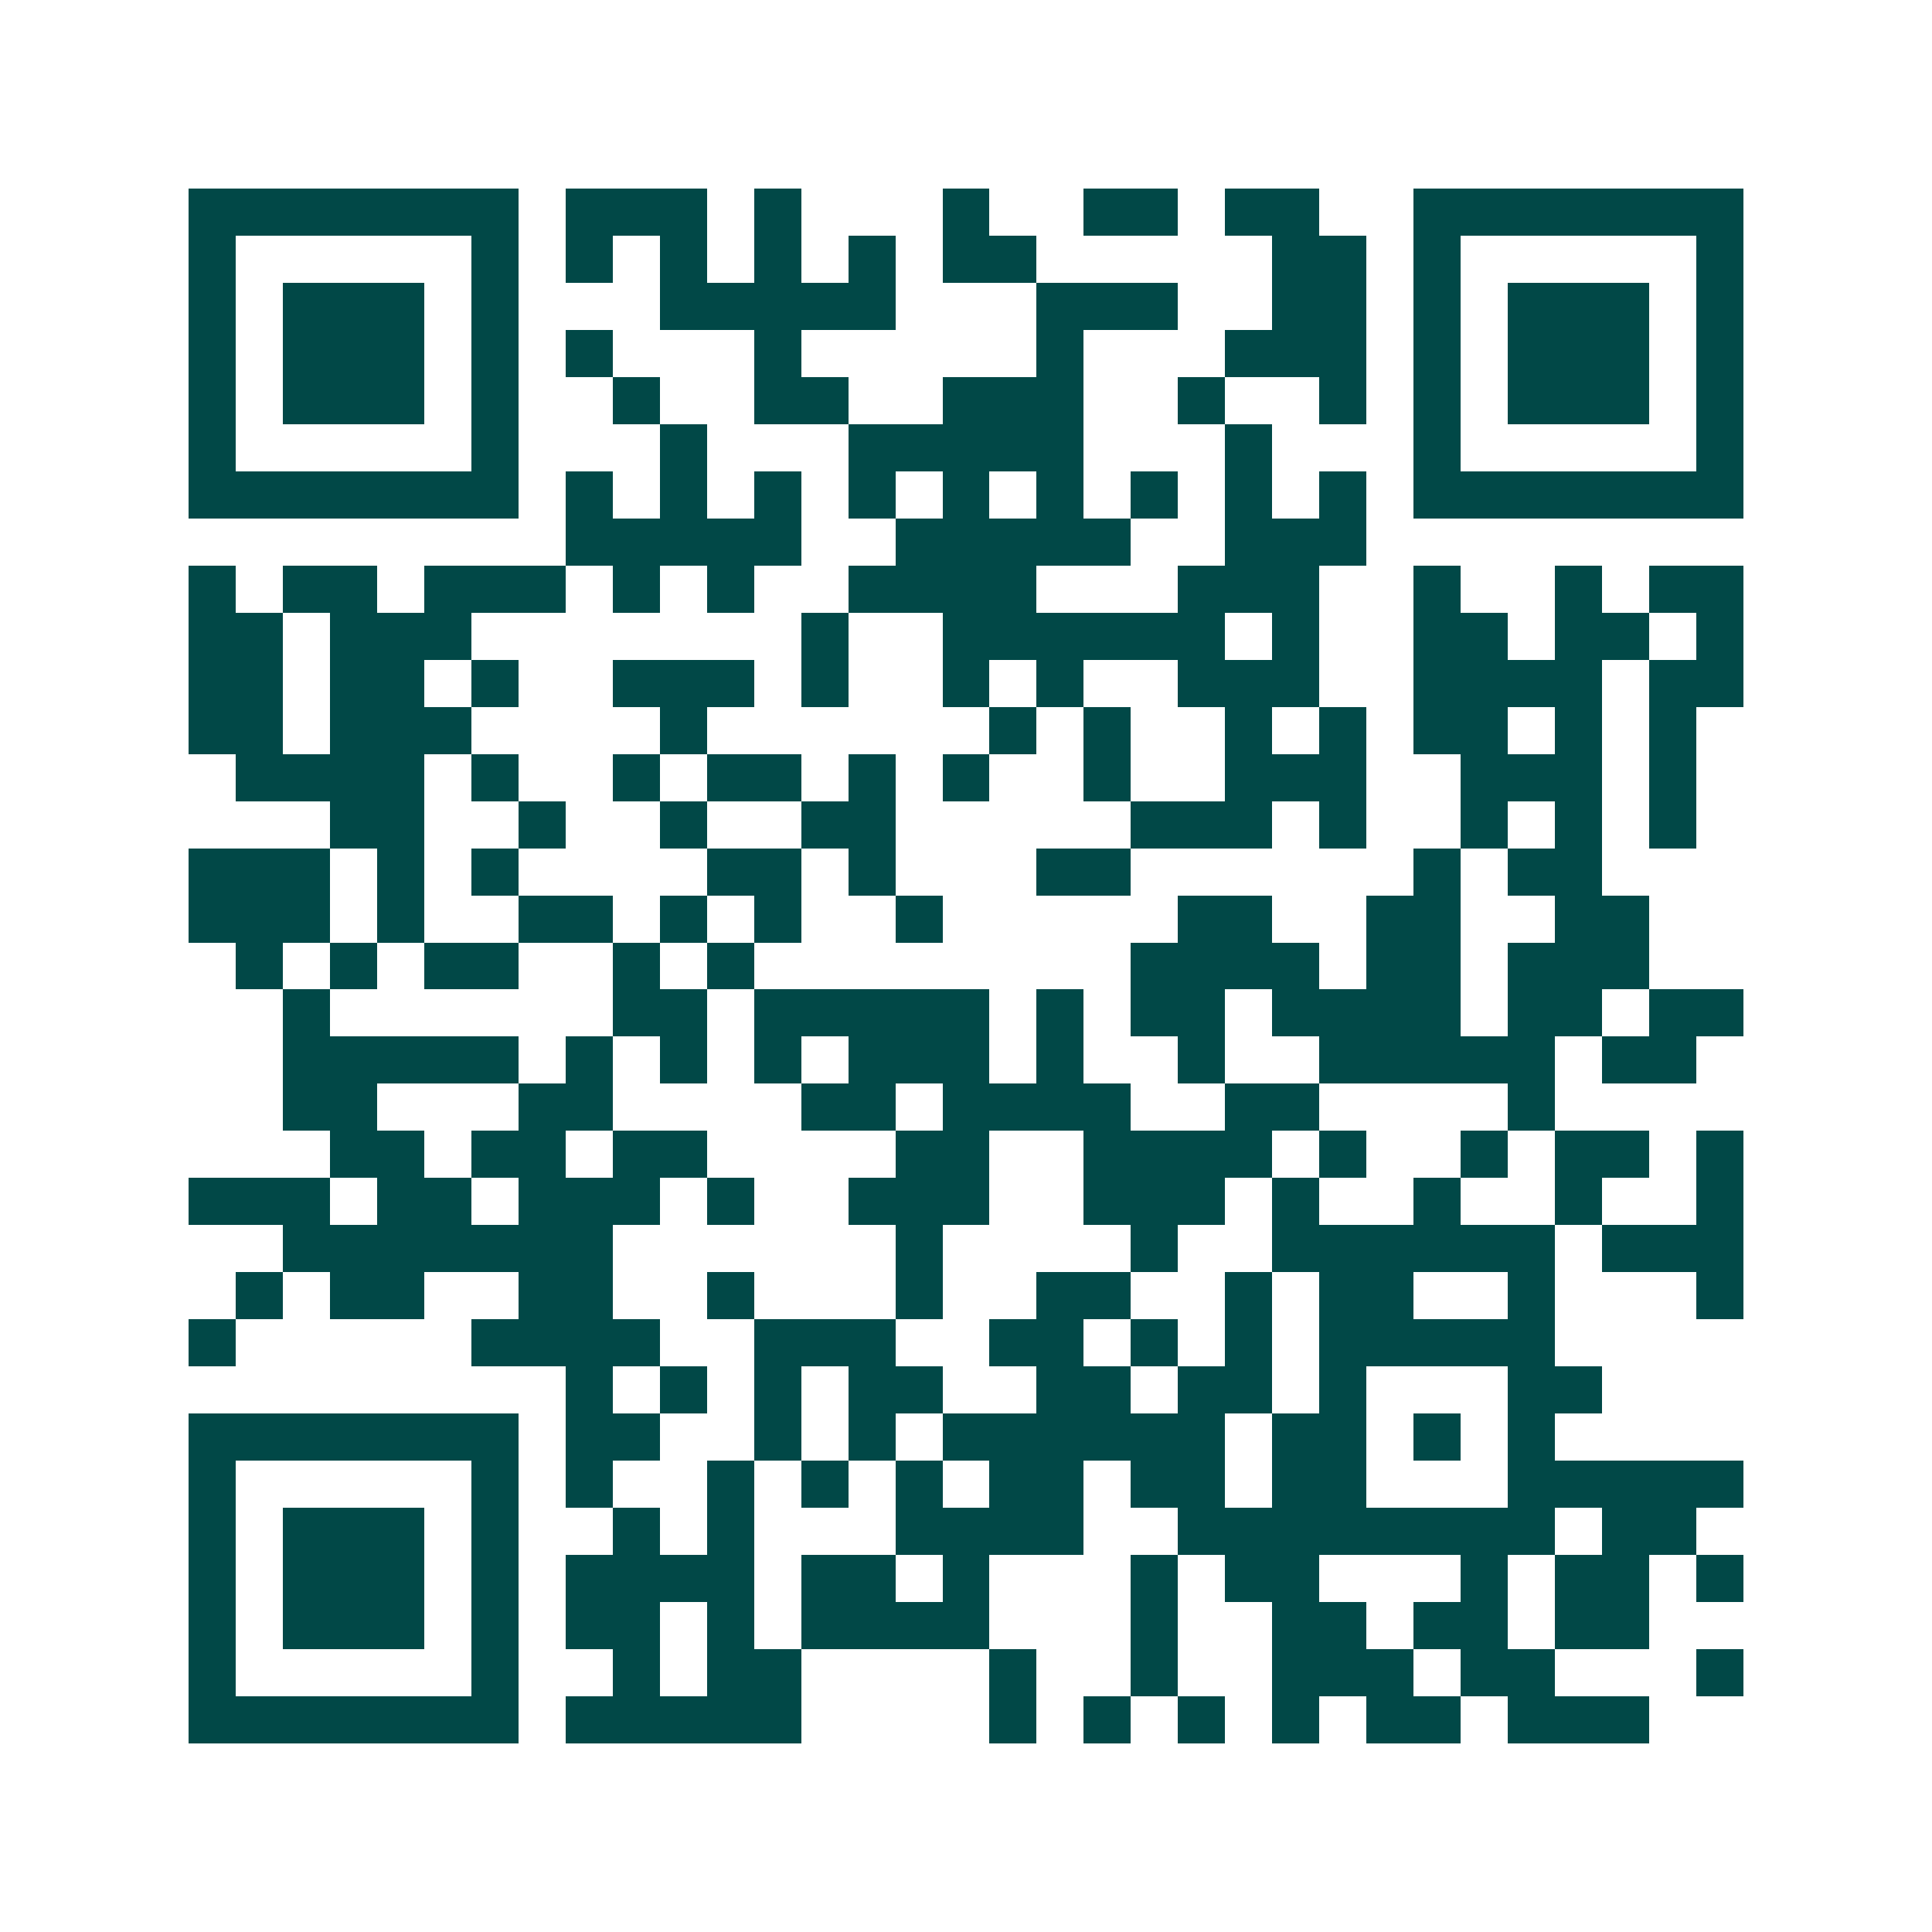 <svg xmlns="http://www.w3.org/2000/svg" width="200" height="200" viewBox="0 0 41 41" shape-rendering="crispEdges"><path fill="#ffffff" d="M0 0h41v41H0z"/><path stroke="#014847" d="M4 4.5h7m1 0h3m1 0h1m3 0h1m2 0h2m1 0h2m2 0h7M4 5.5h1m5 0h1m1 0h1m1 0h1m1 0h1m1 0h1m1 0h2m5 0h2m1 0h1m5 0h1M4 6.5h1m1 0h3m1 0h1m3 0h5m3 0h3m2 0h2m1 0h1m1 0h3m1 0h1M4 7.5h1m1 0h3m1 0h1m1 0h1m3 0h1m5 0h1m3 0h3m1 0h1m1 0h3m1 0h1M4 8.5h1m1 0h3m1 0h1m2 0h1m2 0h2m2 0h3m2 0h1m2 0h1m1 0h1m1 0h3m1 0h1M4 9.5h1m5 0h1m3 0h1m3 0h5m3 0h1m3 0h1m5 0h1M4 10.5h7m1 0h1m1 0h1m1 0h1m1 0h1m1 0h1m1 0h1m1 0h1m1 0h1m1 0h1m1 0h7M12 11.5h5m2 0h5m2 0h3M4 12.5h1m1 0h2m1 0h3m1 0h1m1 0h1m2 0h4m3 0h3m2 0h1m2 0h1m1 0h2M4 13.5h2m1 0h3m7 0h1m2 0h6m1 0h1m2 0h2m1 0h2m1 0h1M4 14.5h2m1 0h2m1 0h1m2 0h3m1 0h1m2 0h1m1 0h1m2 0h3m2 0h4m1 0h2M4 15.5h2m1 0h3m4 0h1m6 0h1m1 0h1m2 0h1m1 0h1m1 0h2m1 0h1m1 0h1M5 16.5h4m1 0h1m2 0h1m1 0h2m1 0h1m1 0h1m2 0h1m2 0h3m2 0h3m1 0h1M7 17.5h2m2 0h1m2 0h1m2 0h2m5 0h3m1 0h1m2 0h1m1 0h1m1 0h1M4 18.5h3m1 0h1m1 0h1m4 0h2m1 0h1m3 0h2m6 0h1m1 0h2M4 19.5h3m1 0h1m2 0h2m1 0h1m1 0h1m2 0h1m5 0h2m2 0h2m2 0h2M5 20.5h1m1 0h1m1 0h2m2 0h1m1 0h1m8 0h4m1 0h2m1 0h3M6 21.5h1m6 0h2m1 0h5m1 0h1m1 0h2m1 0h4m1 0h2m1 0h2M6 22.5h5m1 0h1m1 0h1m1 0h1m1 0h3m1 0h1m2 0h1m2 0h5m1 0h2M6 23.5h2m3 0h2m4 0h2m1 0h4m2 0h2m4 0h1M7 24.5h2m1 0h2m1 0h2m4 0h2m2 0h4m1 0h1m2 0h1m1 0h2m1 0h1M4 25.5h3m1 0h2m1 0h3m1 0h1m2 0h3m2 0h3m1 0h1m2 0h1m2 0h1m2 0h1M6 26.5h7m6 0h1m4 0h1m2 0h6m1 0h3M5 27.5h1m1 0h2m2 0h2m2 0h1m3 0h1m2 0h2m2 0h1m1 0h2m2 0h1m3 0h1M4 28.5h1m5 0h4m2 0h3m2 0h2m1 0h1m1 0h1m1 0h5M12 29.5h1m1 0h1m1 0h1m1 0h2m2 0h2m1 0h2m1 0h1m3 0h2M4 30.5h7m1 0h2m2 0h1m1 0h1m1 0h6m1 0h2m1 0h1m1 0h1M4 31.5h1m5 0h1m1 0h1m2 0h1m1 0h1m1 0h1m1 0h2m1 0h2m1 0h2m3 0h5M4 32.5h1m1 0h3m1 0h1m2 0h1m1 0h1m3 0h4m2 0h8m1 0h2M4 33.5h1m1 0h3m1 0h1m1 0h4m1 0h2m1 0h1m3 0h1m1 0h2m3 0h1m1 0h2m1 0h1M4 34.5h1m1 0h3m1 0h1m1 0h2m1 0h1m1 0h4m3 0h1m2 0h2m1 0h2m1 0h2M4 35.5h1m5 0h1m2 0h1m1 0h2m4 0h1m2 0h1m2 0h3m1 0h2m3 0h1M4 36.5h7m1 0h5m4 0h1m1 0h1m1 0h1m1 0h1m1 0h2m1 0h3"/></svg>
